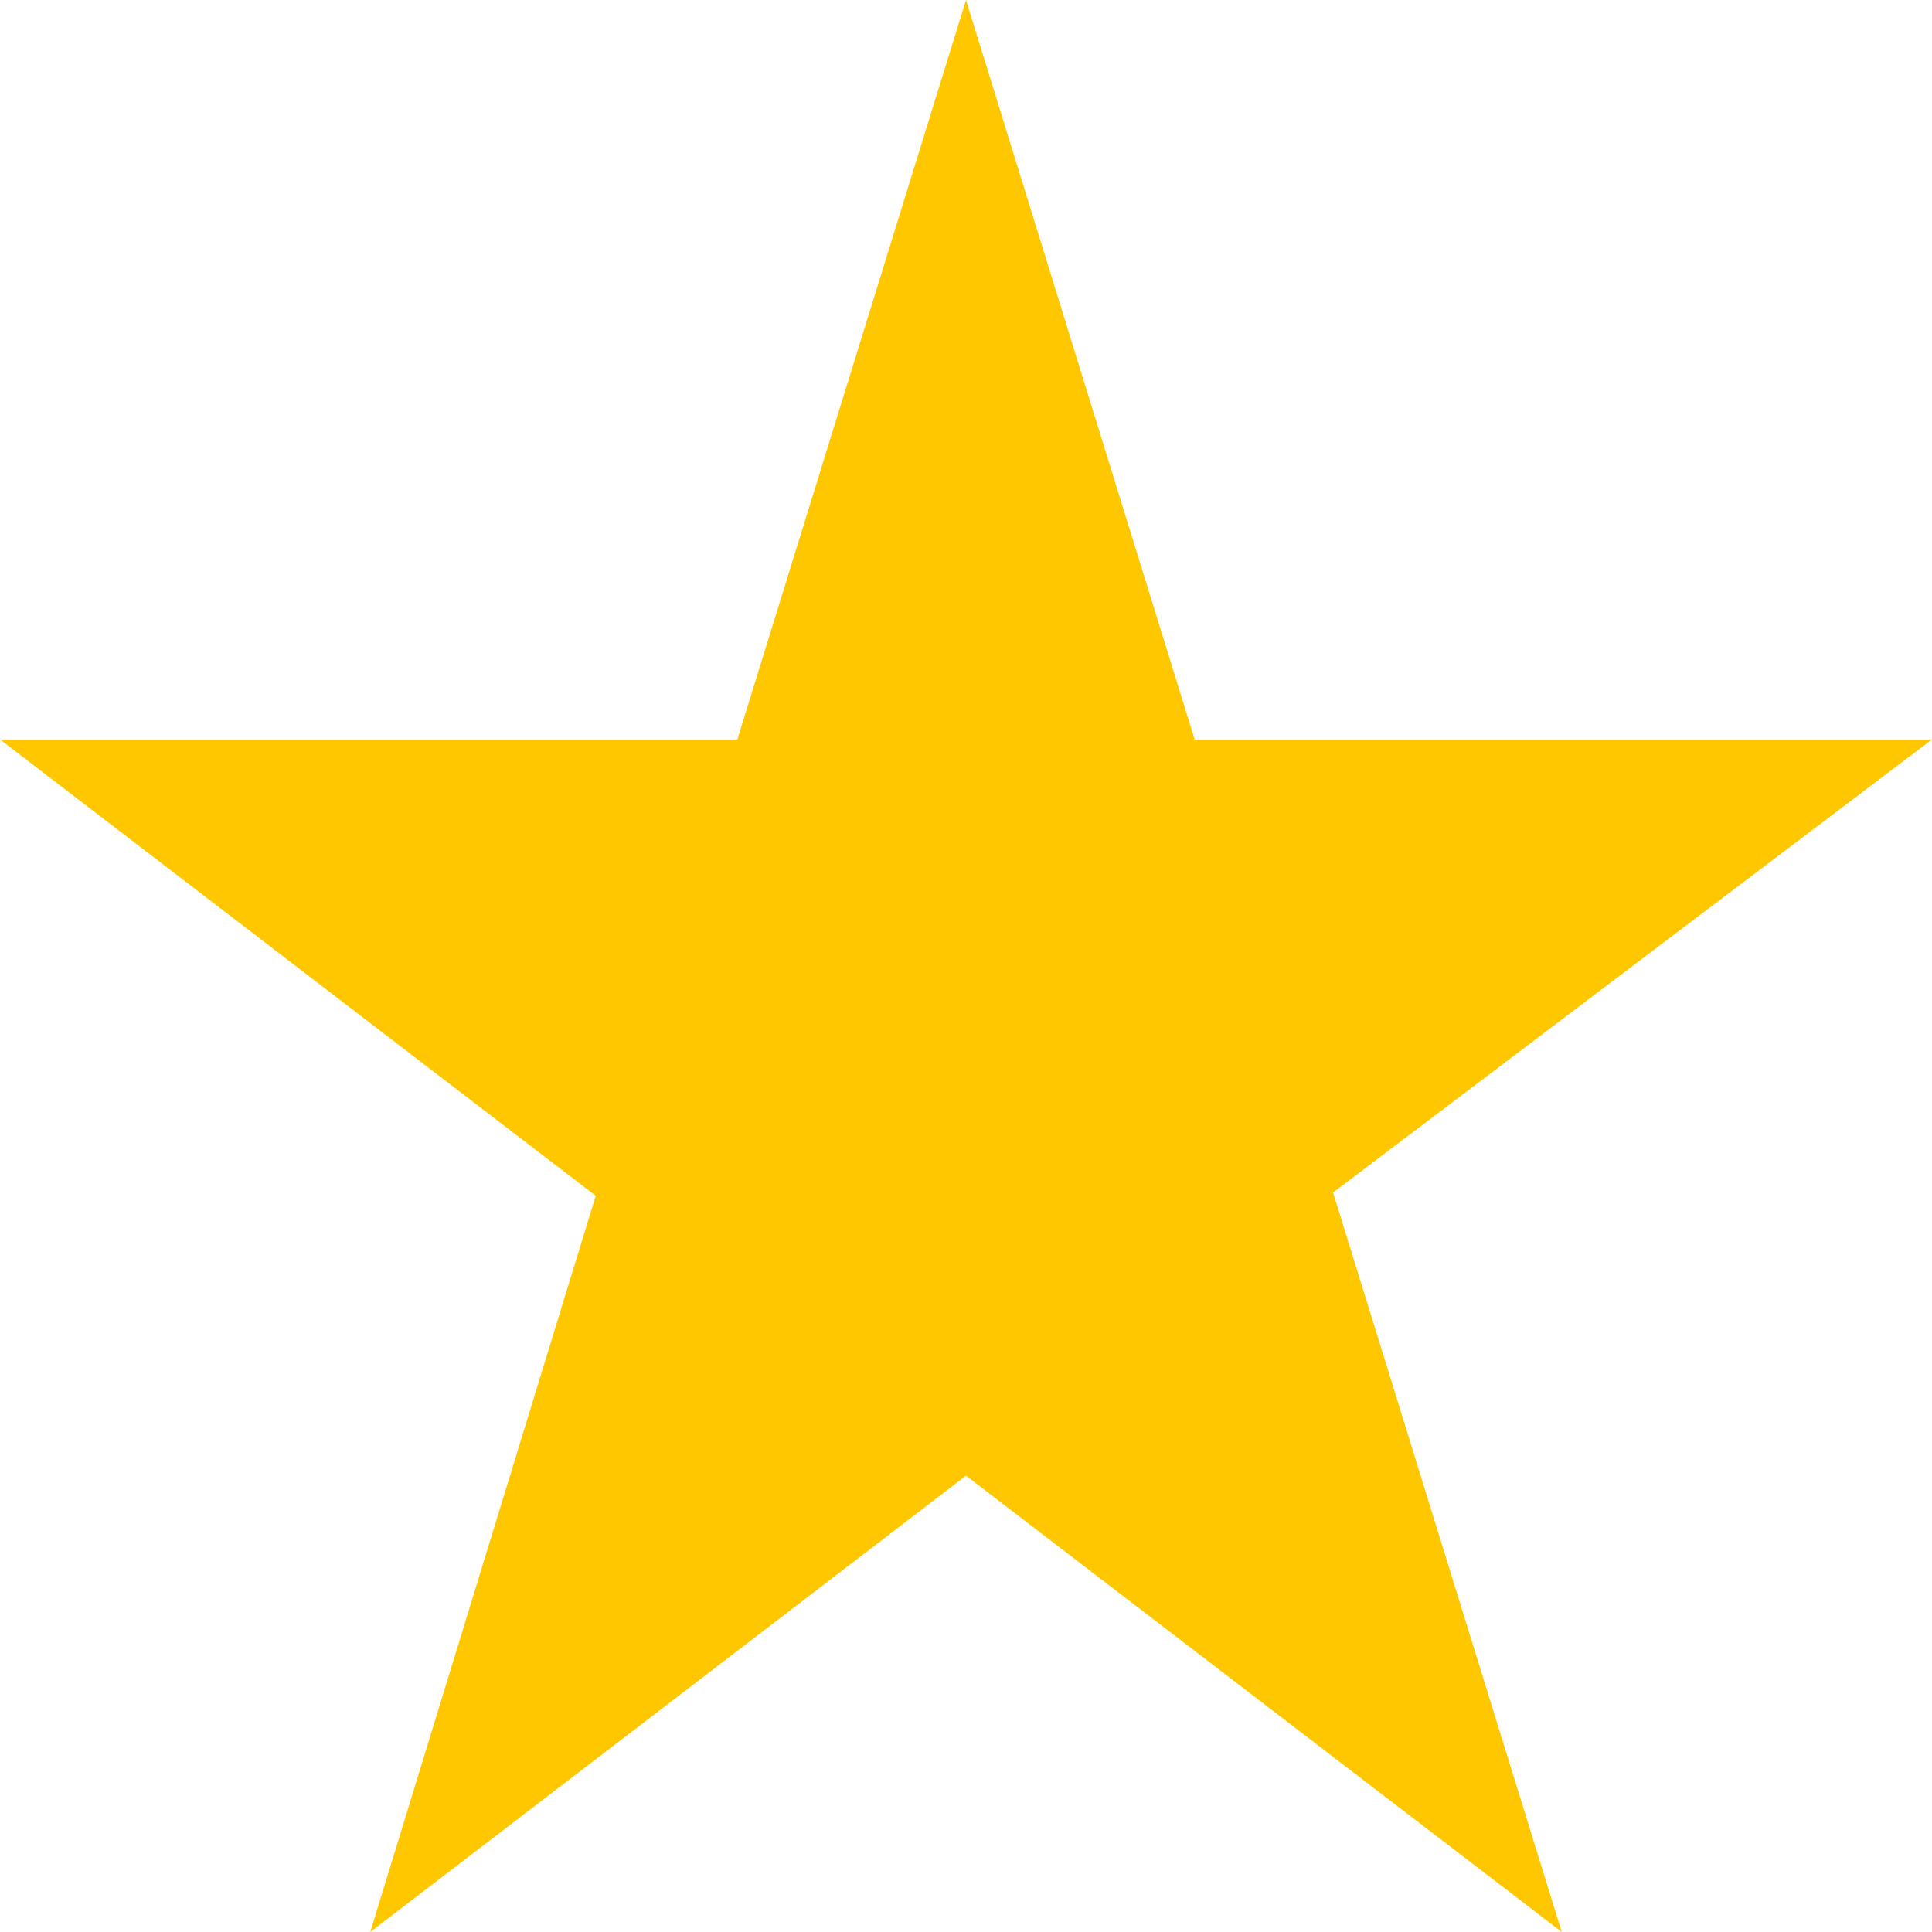 <svg width="20" height="20" viewBox="0 0 20 20" fill="#ffc700" xmlns="http://www.w3.org/2000/svg"><path d="M20 7.655H12.367L10 0L7.633 7.655H0L6.167 12.379L3.833 20L10 15.276L16.167 20L13.8 12.345L20 7.655Z" fill="#ffc700"></path></svg>